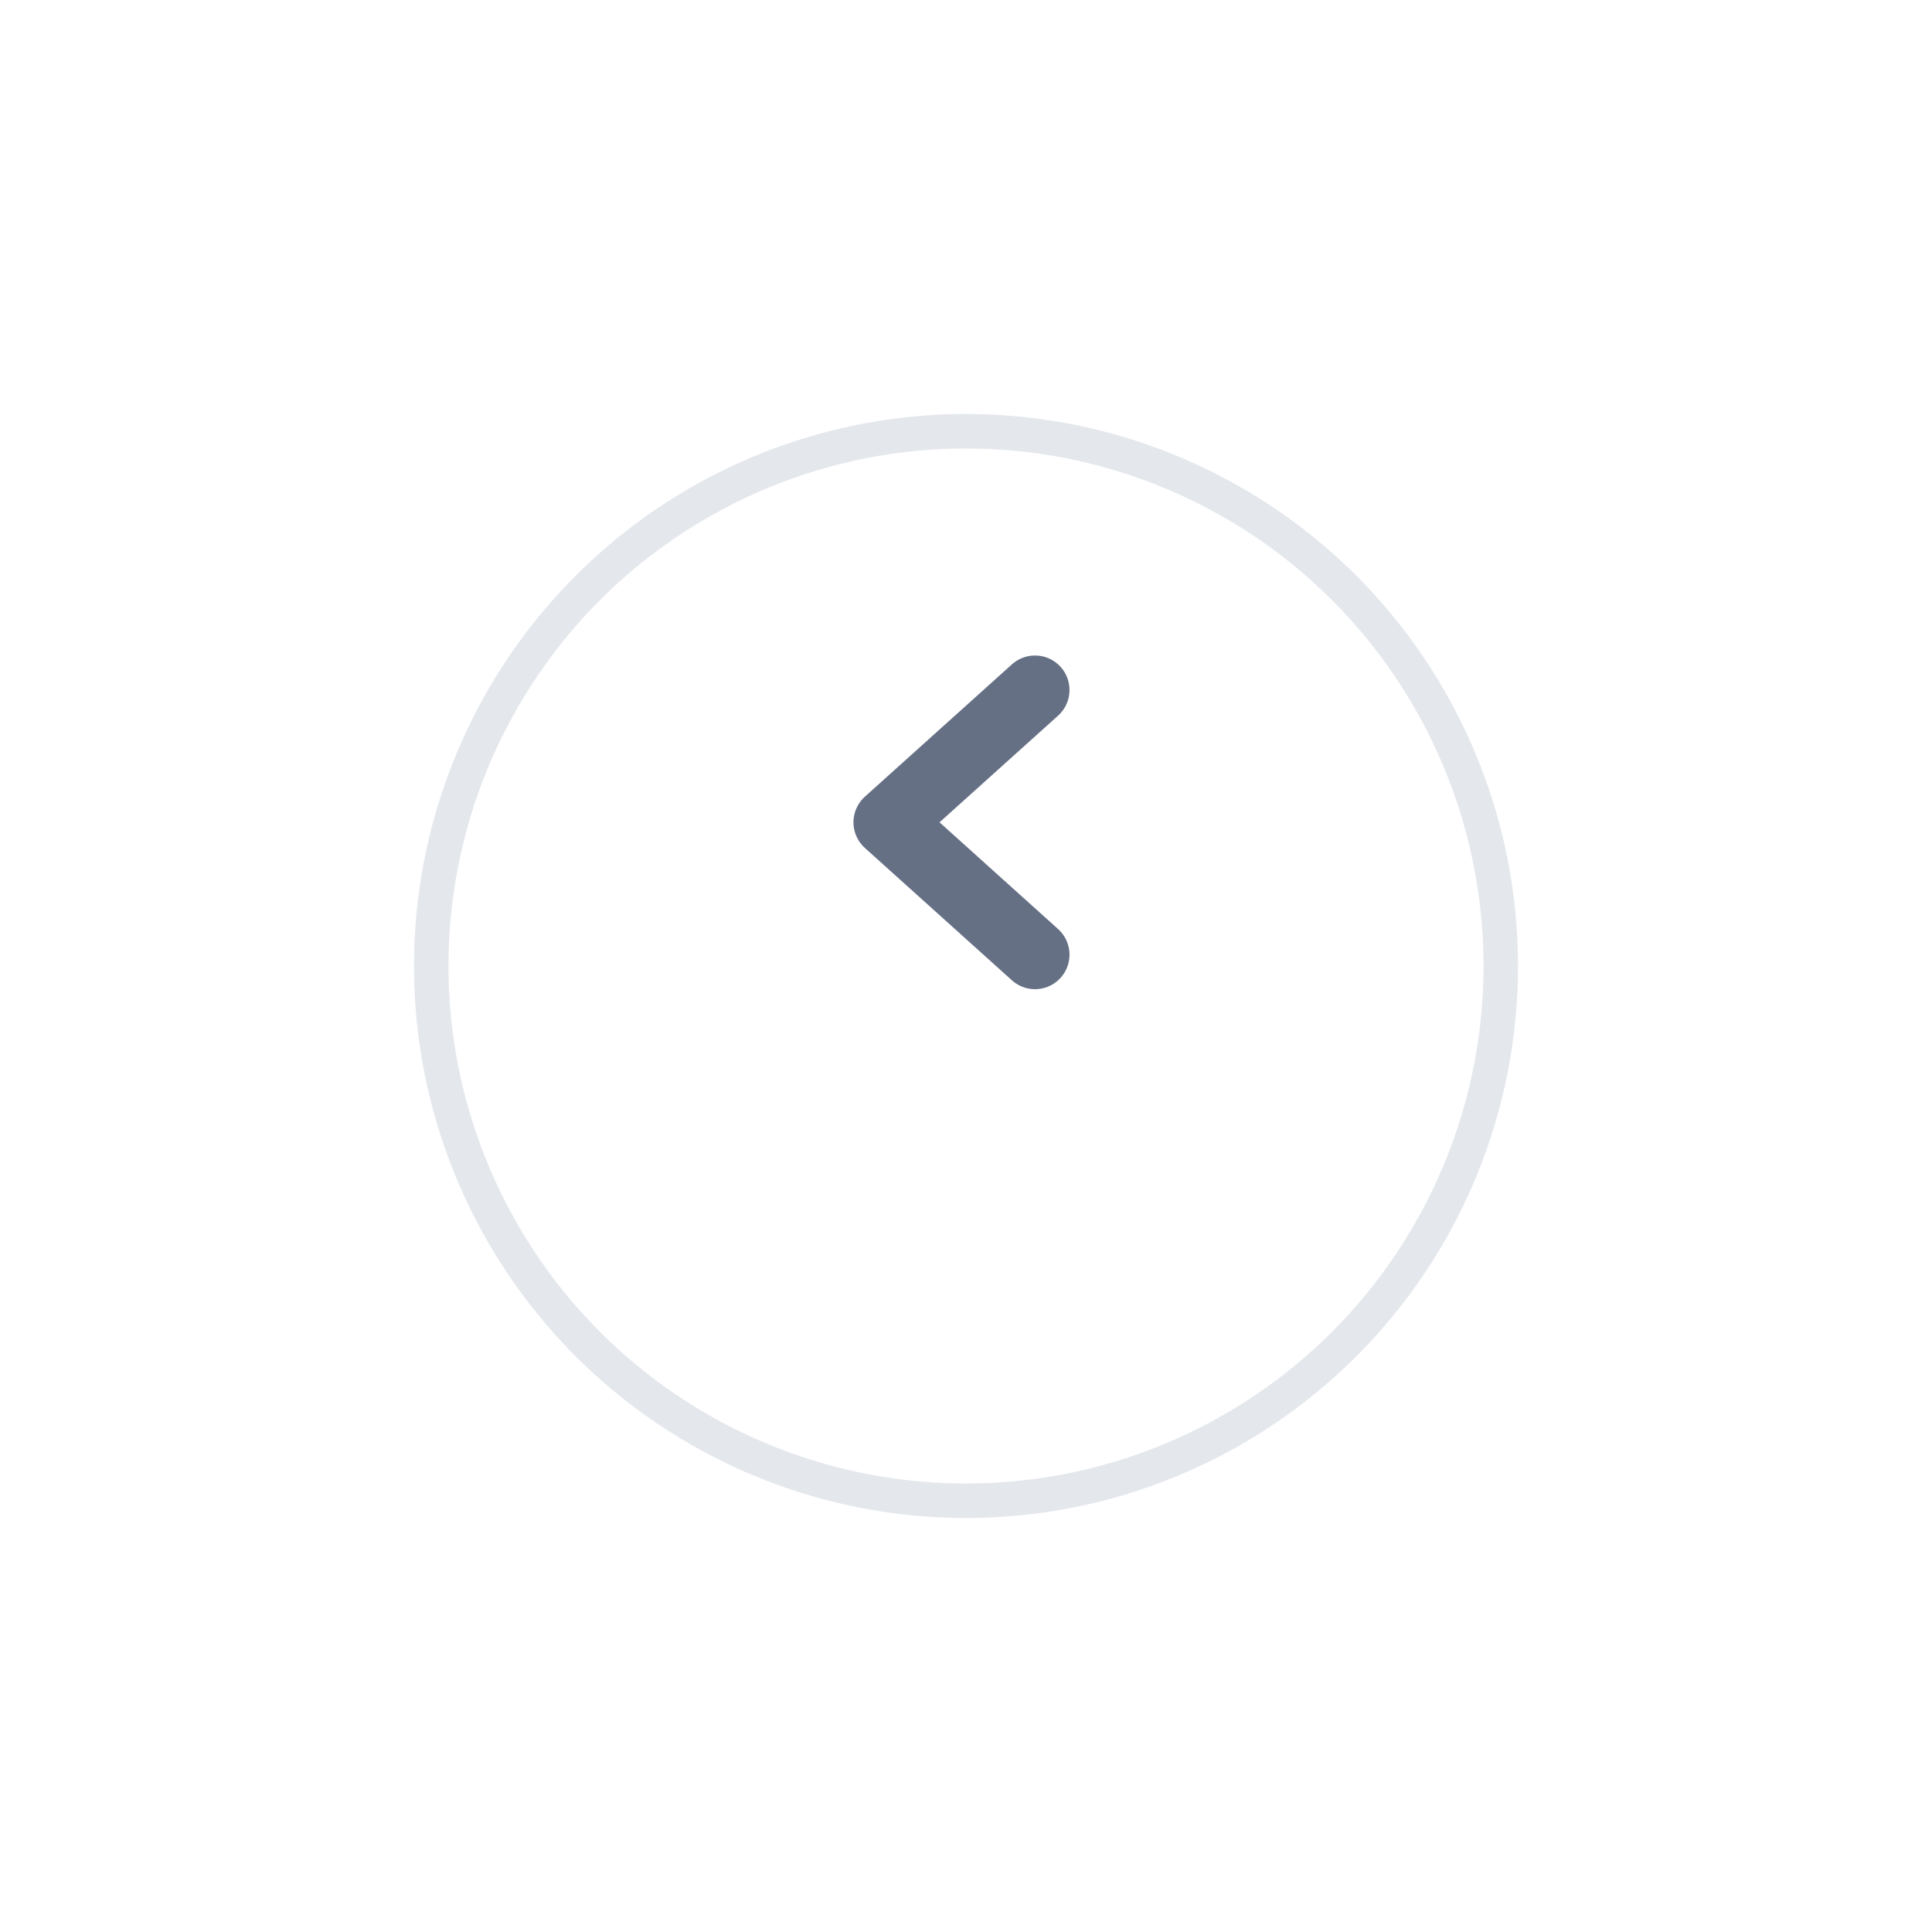 <svg width="56" height="56" viewBox="0 0 56 56" fill="none" xmlns="http://www.w3.org/2000/svg">
<g filter="url(#filter0_d_111_269)">
<circle cx="28" cy="24" r="16" fill="white"/>
<circle cx="28" cy="24" r="15.5" stroke="#E4E7EC"/>
</g>
<path d="M30 27.672L25.738 23.835L30 20" stroke="#667085" stroke-width="2" stroke-linecap="round" stroke-linejoin="round"/>
<defs>
<filter id="filter0_d_111_269" x="0" y="0" width="56" height="56" filterUnits="userSpaceOnUse" color-interpolation-filters="sRGB">
<feFlood flood-opacity="0" result="BackgroundImageFix"/>
<feColorMatrix in="SourceAlpha" type="matrix" values="0 0 0 0 0 0 0 0 0 0 0 0 0 0 0 0 0 0 127 0" result="hardAlpha"/>
<feOffset dy="4"/>
<feGaussianBlur stdDeviation="6"/>
<feComposite in2="hardAlpha" operator="out"/>
<feColorMatrix type="matrix" values="0 0 0 0 0.204 0 0 0 0 0.251 0 0 0 0 0.329 0 0 0 0.05 0"/>
<feBlend mode="normal" in2="BackgroundImageFix" result="effect1_dropShadow_111_269"/>
<feBlend mode="normal" in="SourceGraphic" in2="effect1_dropShadow_111_269" result="shape"/>
</filter>
</defs>
</svg>
